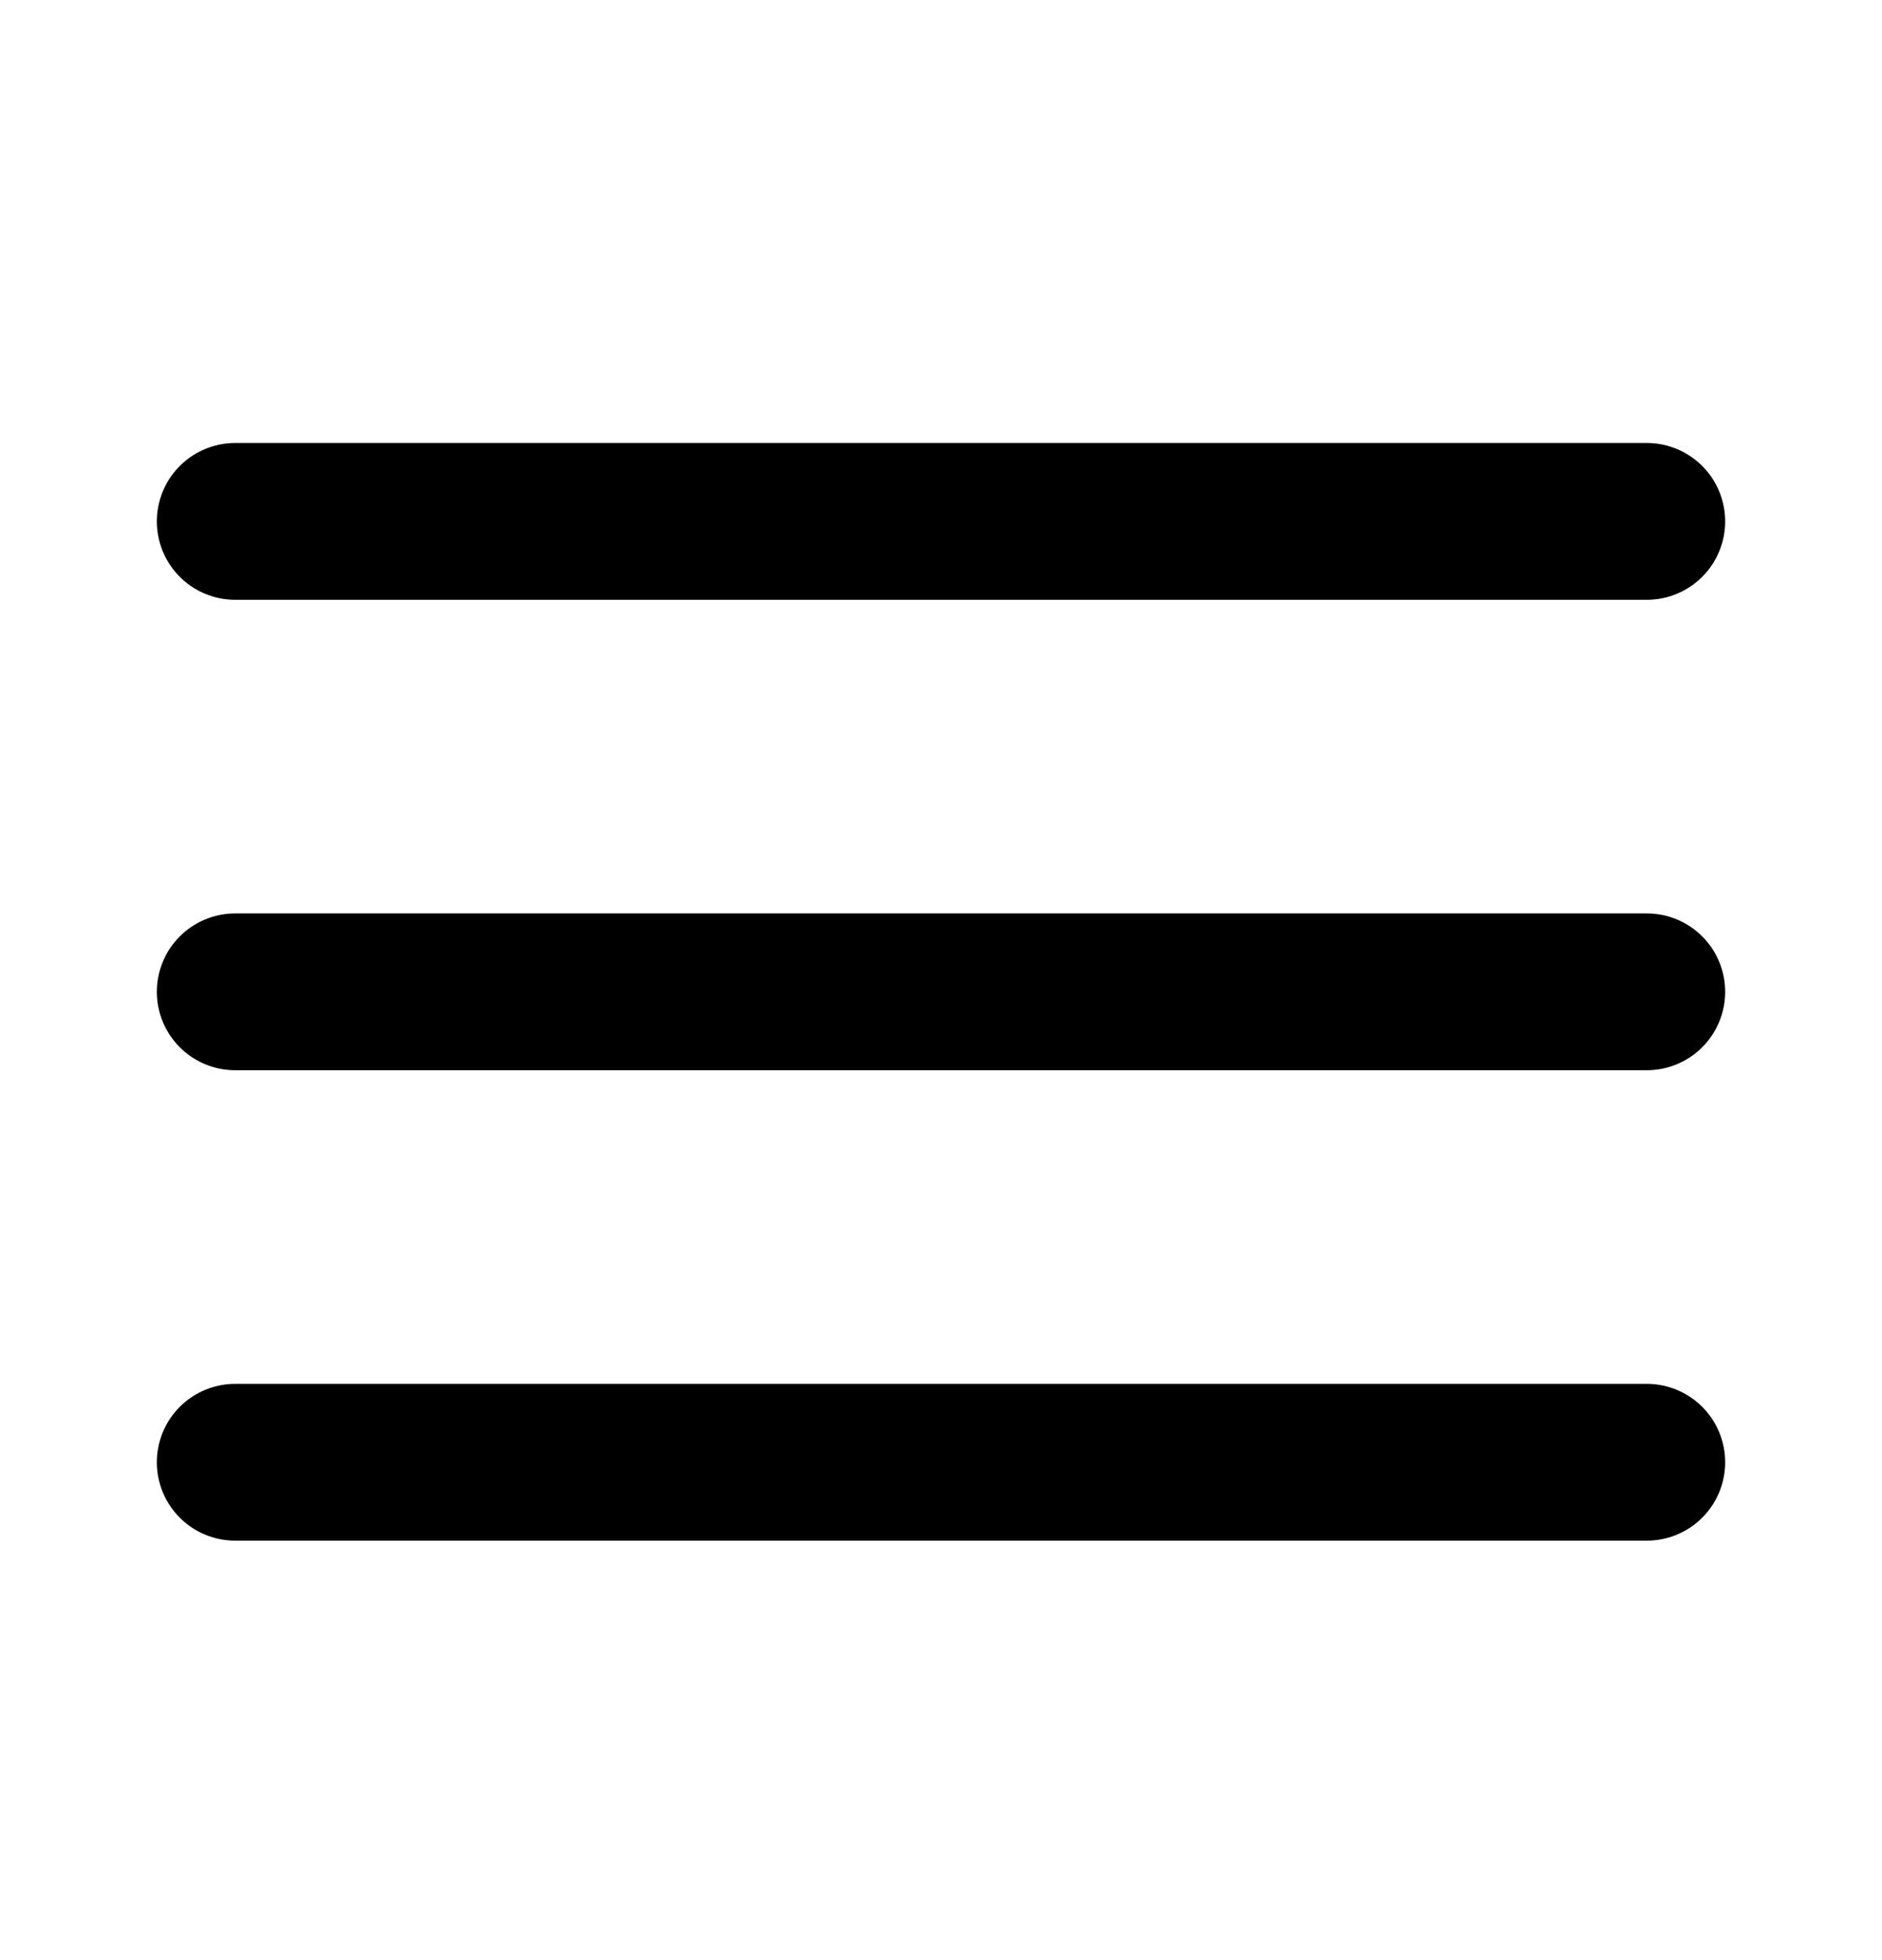 <svg width="24" height="25" viewBox="0 0 24 25" fill="none" xmlns="http://www.w3.org/2000/svg">
  <path d="M3 12.65H21" stroke="black" stroke-width="2" stroke-linecap="round" stroke-linejoin="round" />
  <path d="M3 6.65H21" stroke="black" stroke-width="2" stroke-linecap="round" stroke-linejoin="round" />
  <path d="M3 18.65H21" stroke="black" stroke-width="2" stroke-linecap="round" stroke-linejoin="round" />
</svg>